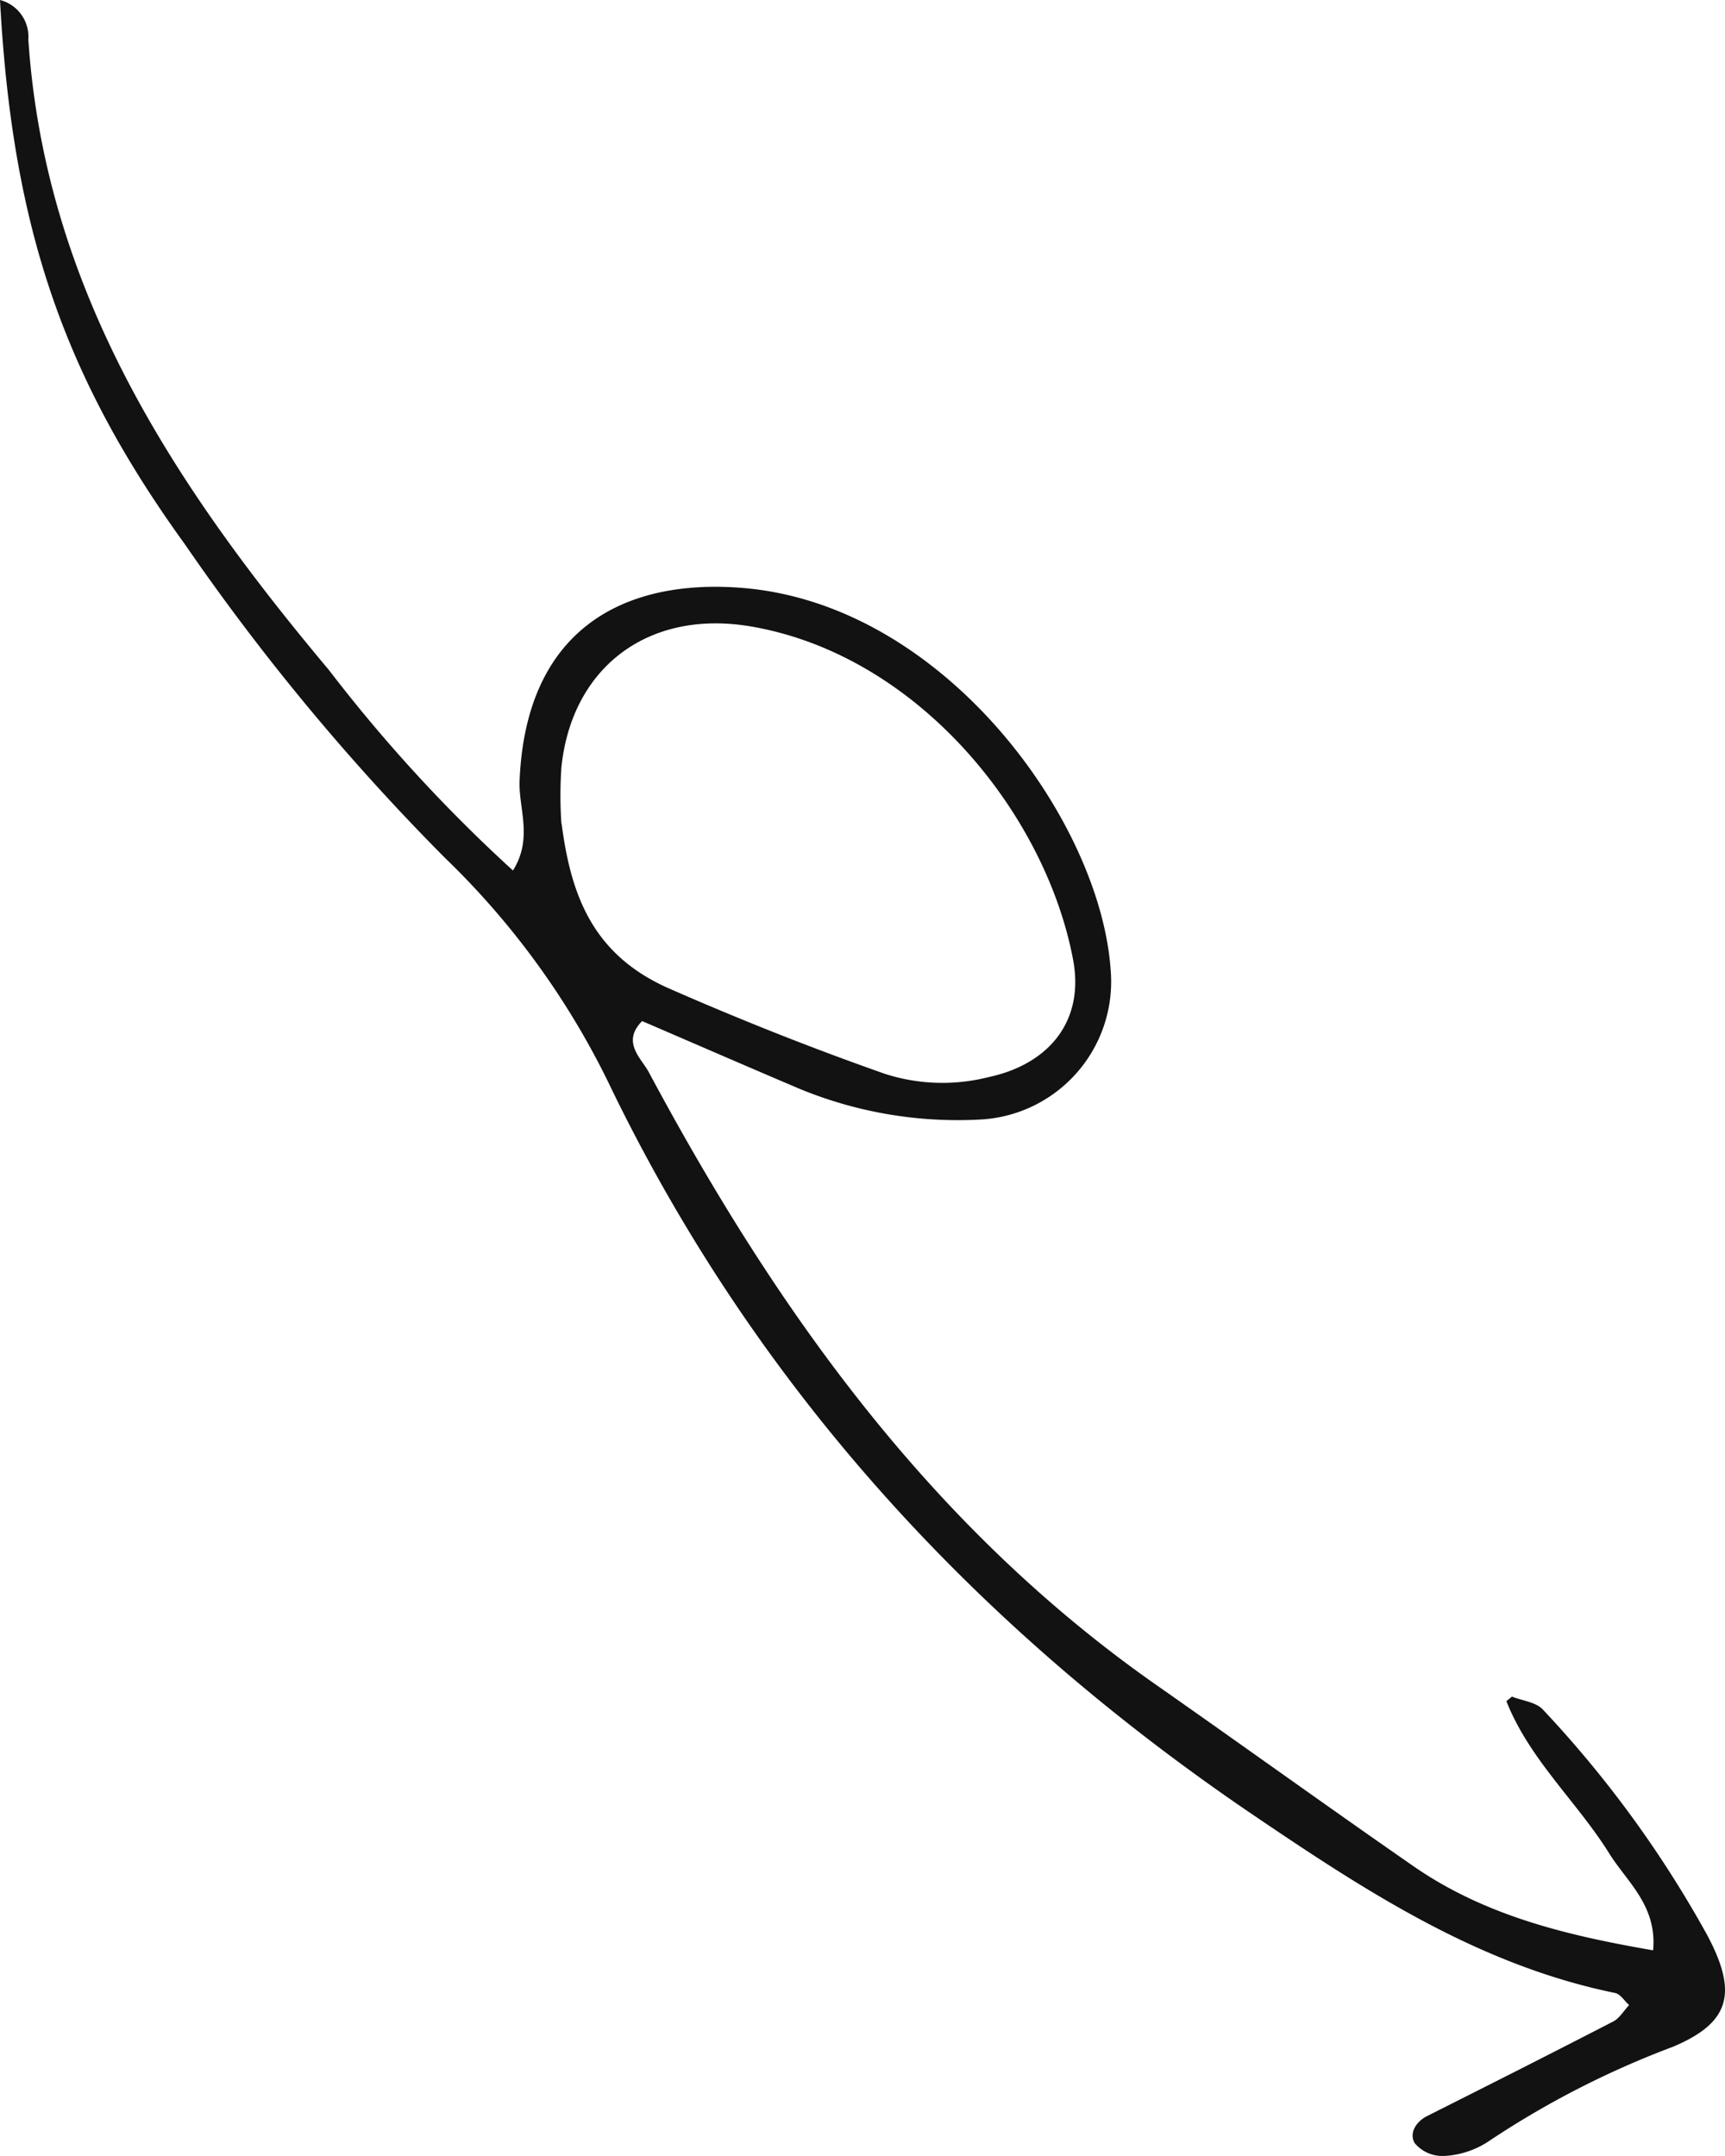 <svg xmlns="http://www.w3.org/2000/svg" xmlns:xlink="http://www.w3.org/1999/xlink" width="72" height="90" viewBox="0 0 72 90">
  <defs>
    <clipPath id="clip-path">
      <rect id="Rectangle_13815" data-name="Rectangle 13815" width="90" height="72" fill="#121212"/>
    </clipPath>
  </defs>
  <g id="Group_81060" data-name="Group 81060" transform="translate(72) rotate(90)">
    <g id="Group_81059" data-name="Group 81059" clip-path="url(#clip-path)">
      <path id="Path_372759" data-name="Path 372759" d="M90,11.747a3.708,3.708,0,0,0-.578-1.828,37.64,37.64,0,0,1-3.98-7.743C84.446-.191,83.218-.555,80.793.735A46.456,46.456,0,0,0,71.366,7.6c-.314.287-.369.854-.543,1.292l.19.233c2.441-.964,4.187-2.94,6.359-4.294,1.2-.748,2.173-2,4.042-1.83-.616,3.571-1.431,7-3.51,10-2.489,3.59-5.046,7.134-7.551,10.714-6.575,9.4-15.622,15.866-25.6,21.207-.572.306-1.246,1.15-2.129.277.947-2.2,1.9-4.389,2.833-6.586a17.305,17.305,0,0,0,1.273-7.592,5.765,5.765,0,0,0-6.267-5.377c-6.215.442-15.265,6.942-15.924,15.407-.383,4.913,1.718,8.995,8.045,9.262,1.163.049,2.4-.571,3.754.276a63.987,63.987,0,0,1-8.364,7.678C20.295,64.708,12.121,70.122,1.646,70.817A1.585,1.585,0,0,0,0,72c9.4-.507,15.641-2.6,22.706-7.707A94.758,94.758,0,0,0,35.813,53.426a33.345,33.345,0,0,1,9.718-6.986C58.079,40.324,67.978,31.181,75.78,19.668c3.2-4.721,6.254-9.414,7.415-15.081.045-.219.33-.39.505-.585.246.232.55.4.684.661,1.333,2.581,2.642,5.174,3.948,7.769.251.5.749.756,1.137.514a1.5,1.5,0,0,0,.529-1.2M34.383,48.567a17.1,17.1,0,0,1-2.354,0c-4.162-.428-6.626-3.624-5.871-7.952,1.214-6.958,7.825-12.264,13.909-13.406,2.558-.48,4.364,1.01,4.9,3.547a7.815,7.815,0,0,1-.138,4.3c-1.068,3.043-2.255,6.029-3.555,8.993-1.4,3.2-3.877,4.118-6.891,4.51" transform="translate(0 0)" fill="#121212"/>
    </g>
  </g>
</svg>
